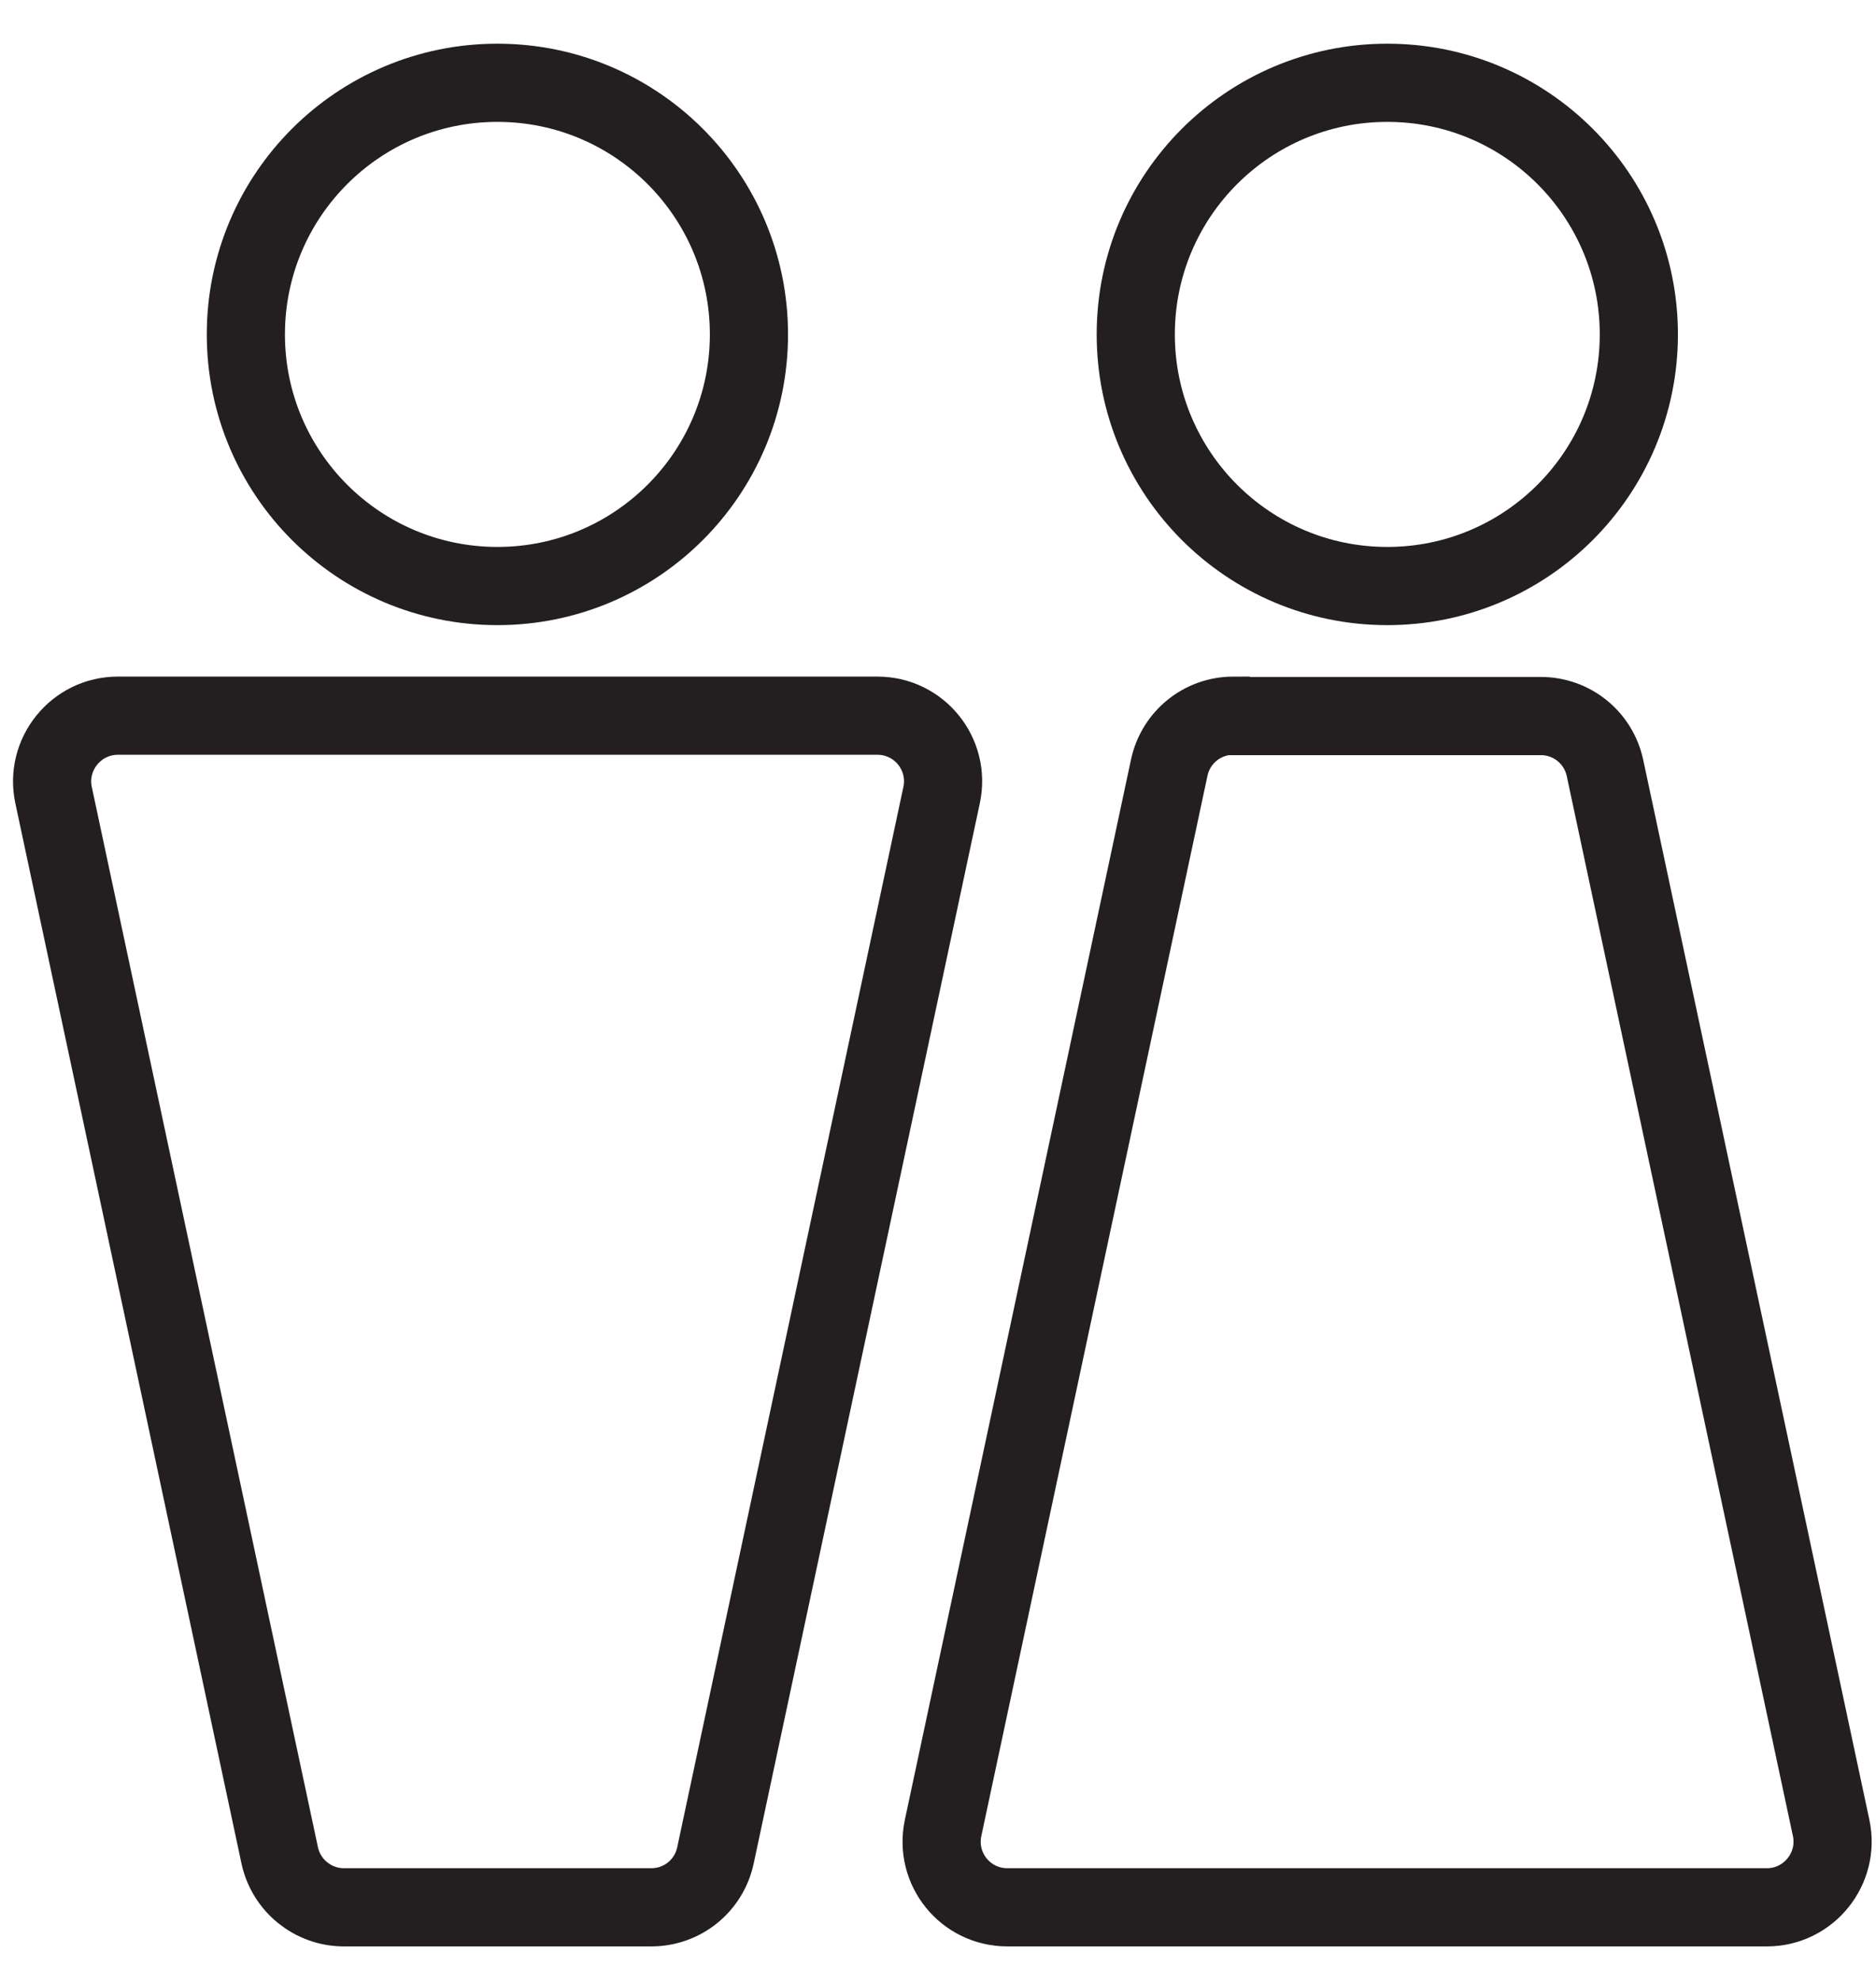 <svg width="36" height="38" viewBox="0 0 36 38" fill="none" xmlns="http://www.w3.org/2000/svg">
<path d="M9.545 11.242C12.211 11.242 14.372 9.081 14.372 6.415C14.372 3.749 12.211 1.588 9.545 1.588C6.879 1.588 4.718 3.749 4.718 6.415C4.718 9.081 6.879 11.242 9.545 11.242Z" stroke="#231F20" stroke-width="1.5" stroke-miterlimit="10"/>
<path d="M12.491 36.588H6.599C6.009 36.588 5.491 36.173 5.367 35.589L1.028 15.253C0.861 14.473 1.459 13.729 2.261 13.729H16.837C17.639 13.729 18.237 14.465 18.069 15.253L13.73 35.589C13.607 36.173 13.096 36.588 12.498 36.588H12.491Z" stroke="#231F20" stroke-width="1.5" stroke-miterlimit="10"/>
<path d="M26.622 11.242C29.288 11.242 31.449 9.081 31.449 6.415C31.449 3.749 29.288 1.588 26.622 1.588C23.956 1.588 21.795 3.749 21.795 6.415C21.795 9.081 23.956 11.242 26.622 11.242Z" stroke="#231F20" stroke-width="1.5" stroke-miterlimit="10"/>
<path d="M23.676 13.736H29.568C30.166 13.736 30.676 14.152 30.8 14.735L35.139 35.064C35.306 35.844 34.709 36.588 33.907 36.588H19.33C18.528 36.588 17.93 35.852 18.098 35.064L22.437 14.728C22.561 14.145 23.071 13.729 23.669 13.729L23.676 13.736Z" stroke="#231F20" stroke-width="1.5" stroke-miterlimit="10"/>
</svg>
